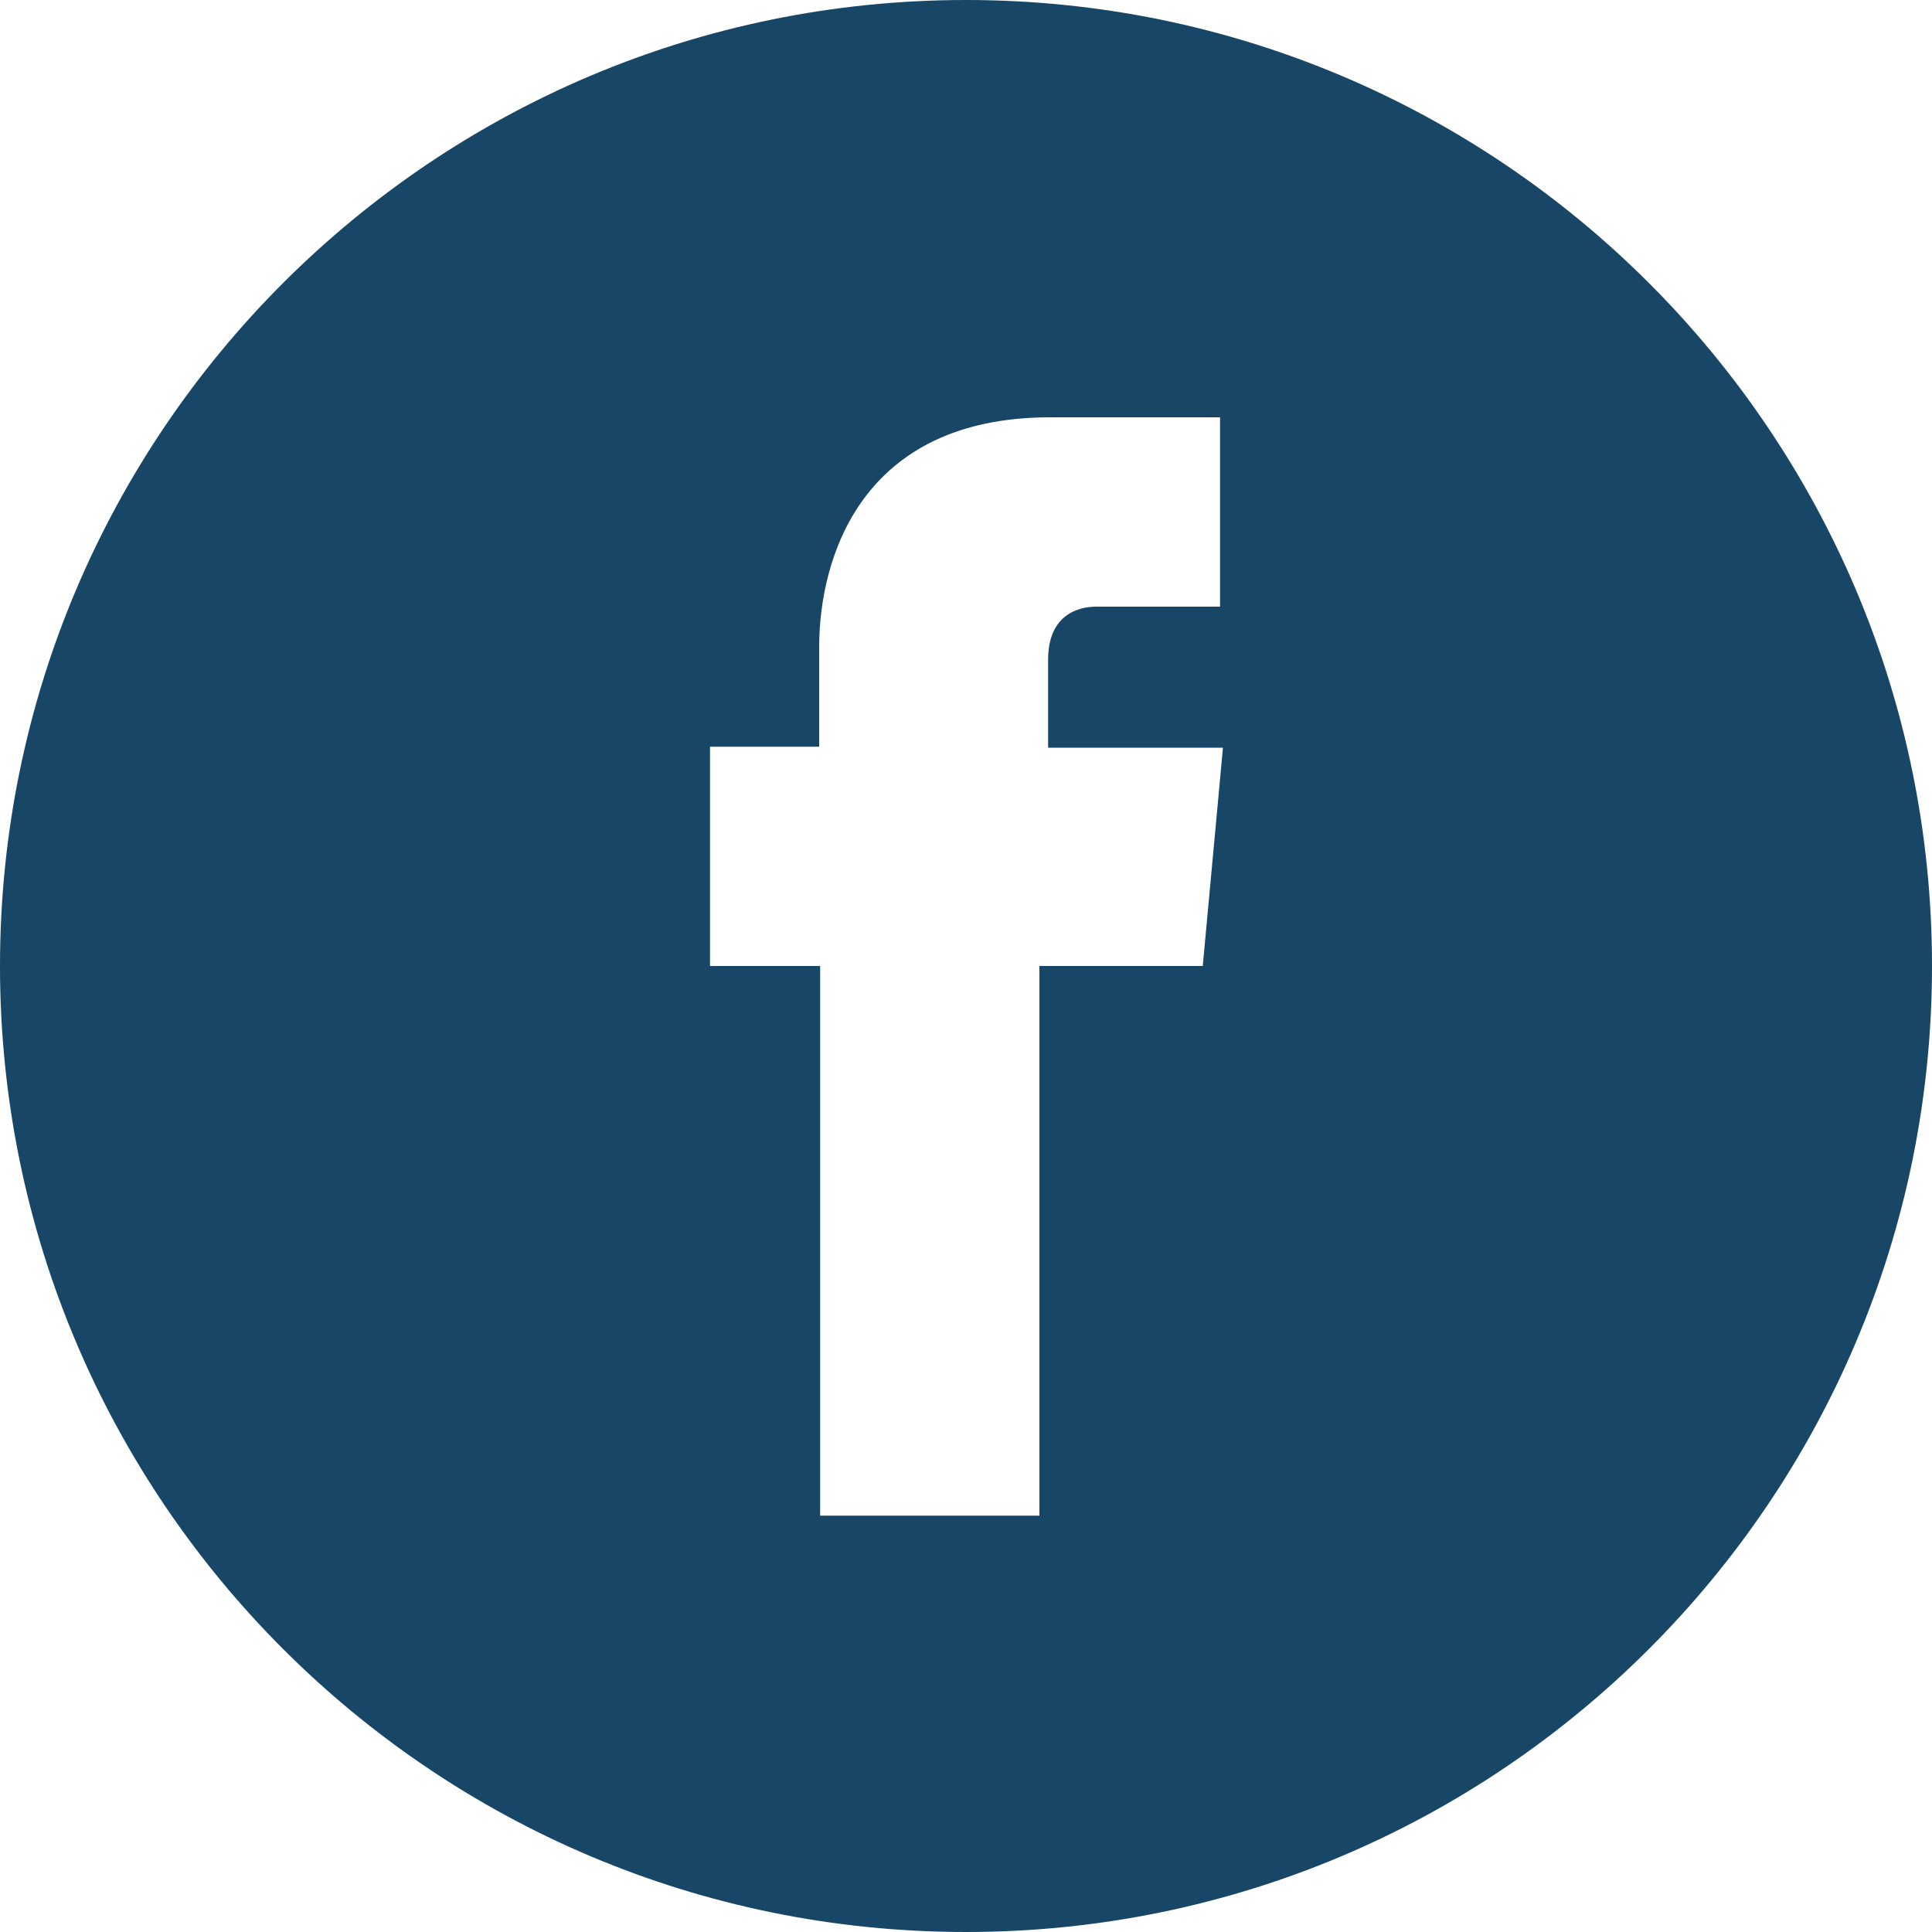<?xml version="1.0" encoding="UTF-8"?>
<svg id="_レイヤー_1" data-name="レイヤー 1" xmlns="http://www.w3.org/2000/svg" version="1.1" viewBox="0 0 200 200">
  <defs>
    <style>
      .cls-1 {
        fill: #174666;
        stroke-width: 0px;
      }
    </style>
  </defs>
  <path class="cls-1" d="M100,0C44.8,0,0,44.8,0,100s44.8,100,100,100,100-44.8,100-100S155.2,0,100,0ZM124.5,100h-16.9v56.9h-22.7v-56.9h-11.4v-22.7h11.3v-10.3c0-9.3,4.4-23.8,23.9-23.8h17.6v19.6h-12.8c-2.1,0-5,1-5,5.5v9.1h18.1l-2.1,22.7Z"/>
</svg>